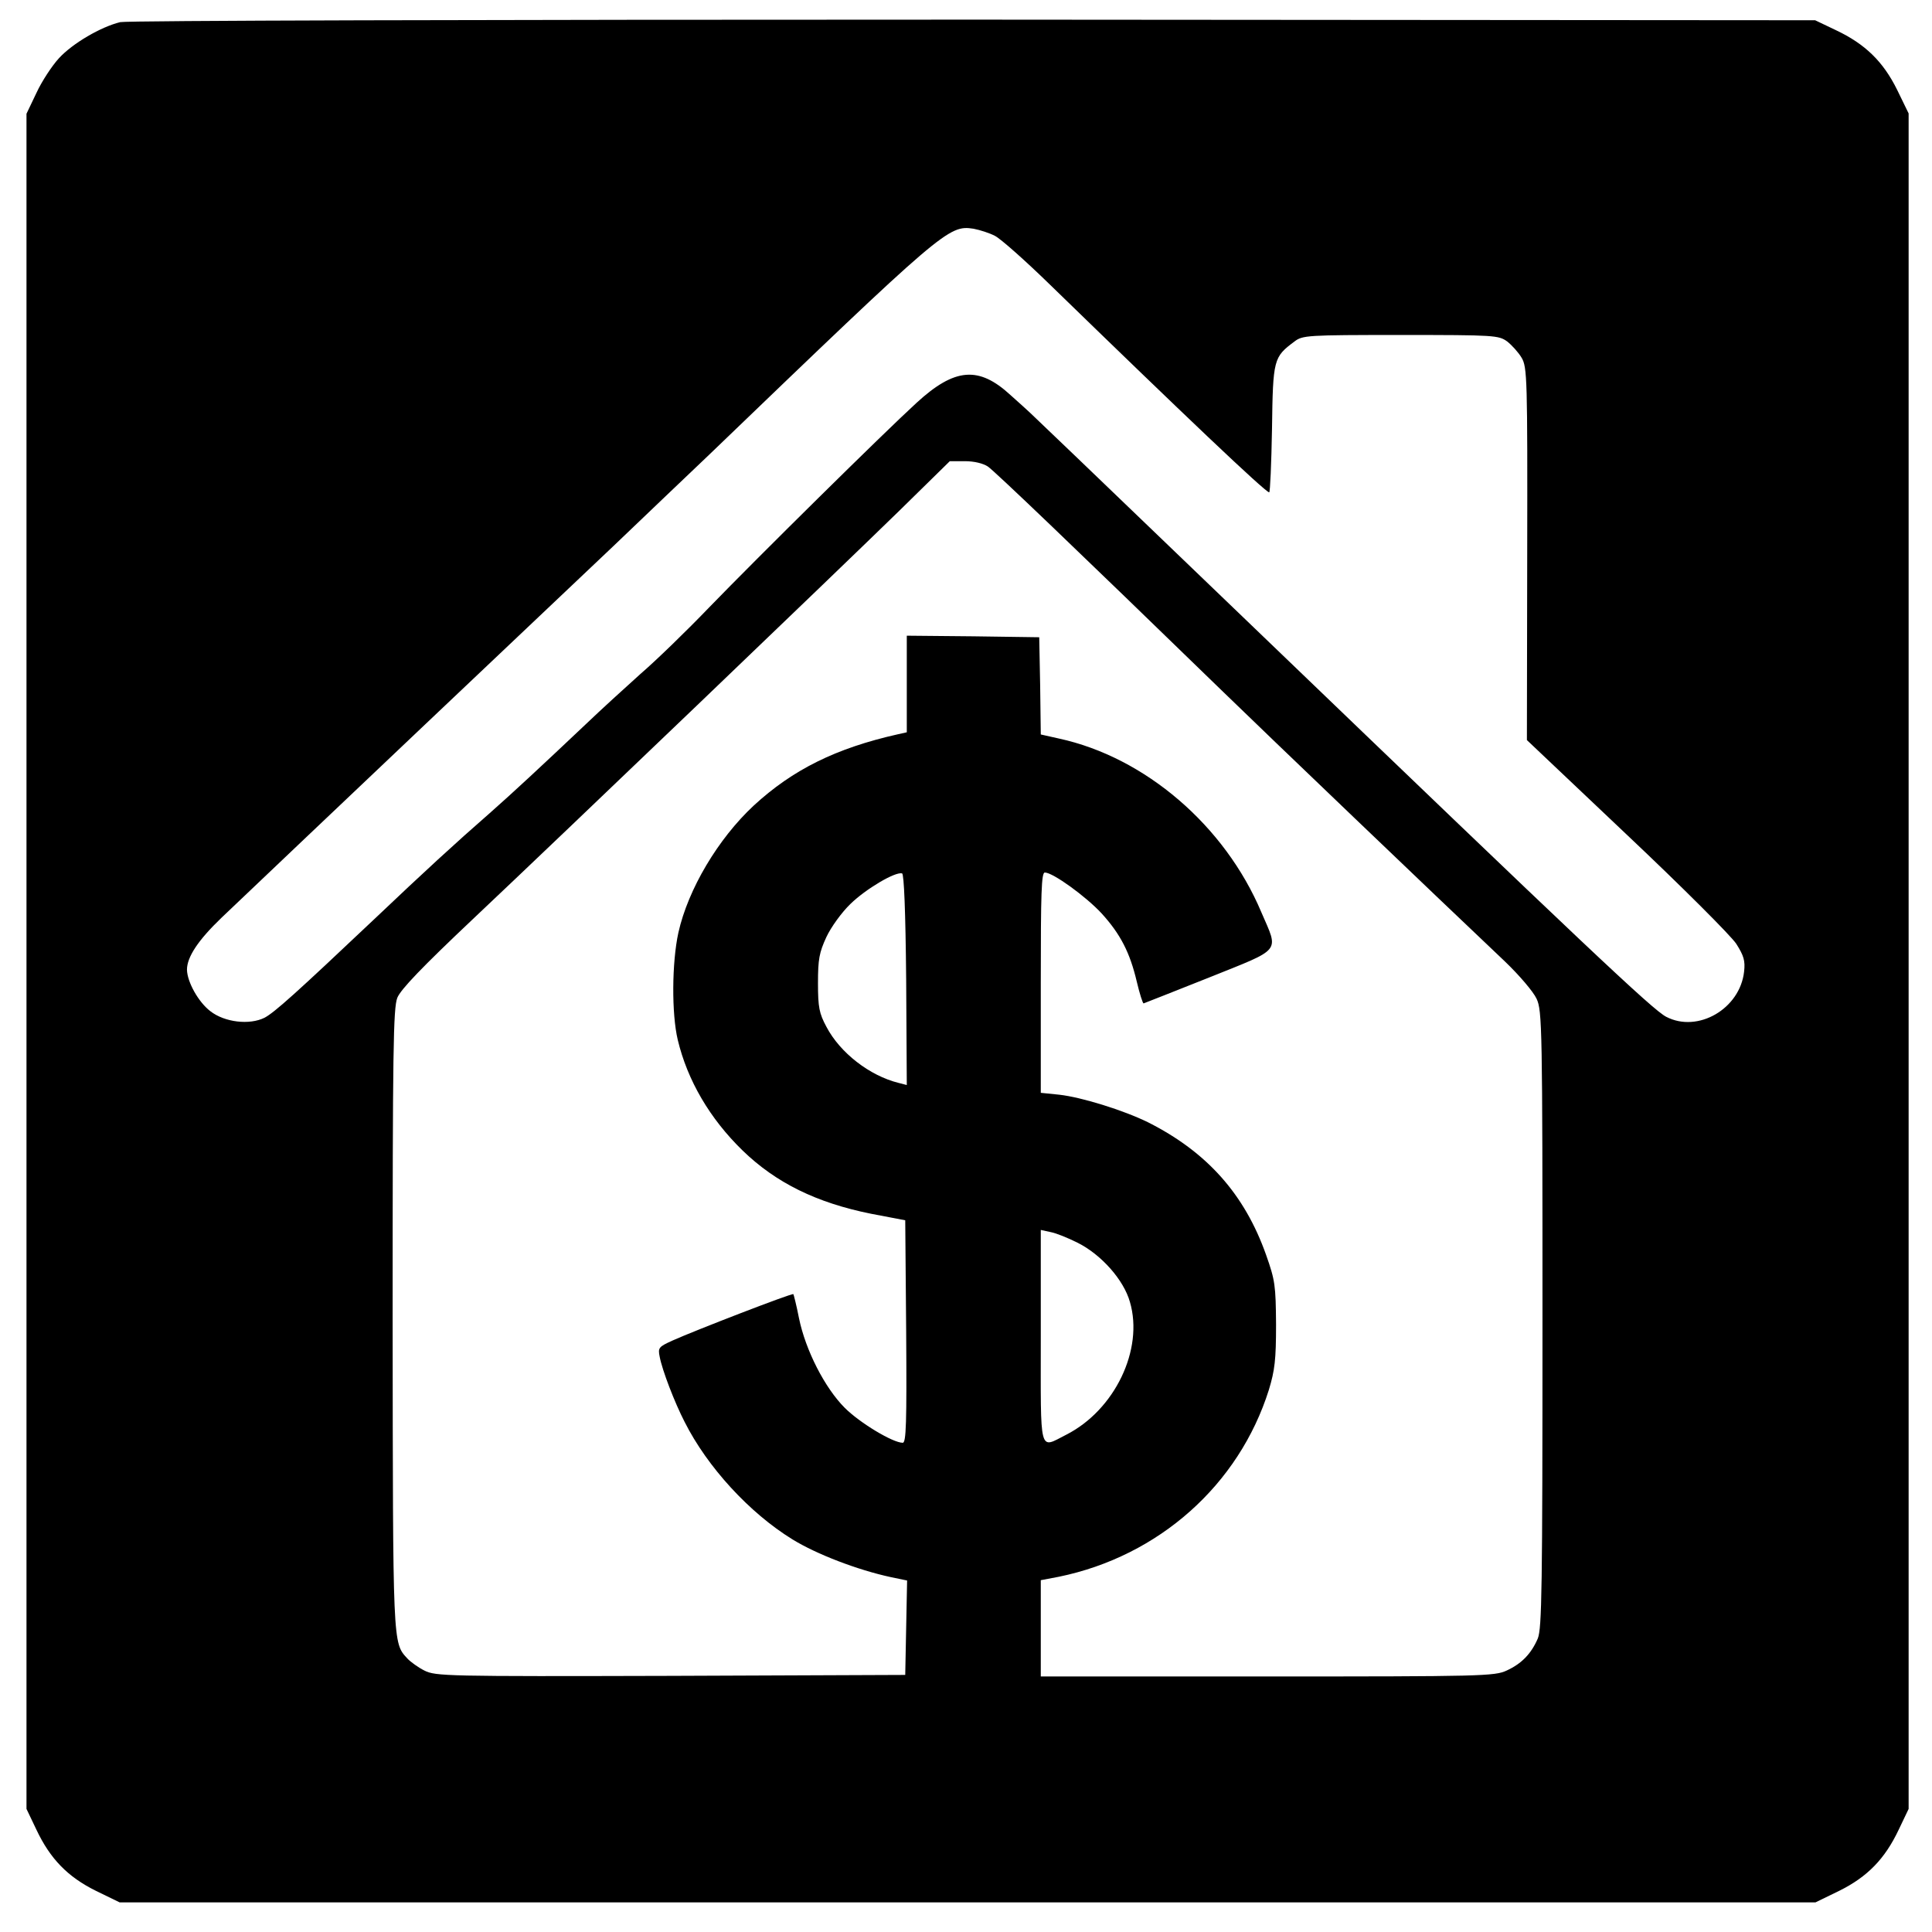 <?xml version="1.0" standalone="no"?>
<!DOCTYPE svg PUBLIC "-//W3C//DTD SVG 20010904//EN"
 "http://www.w3.org/TR/2001/REC-SVG-20010904/DTD/svg10.dtd">
<svg version="1.0" xmlns="http://www.w3.org/2000/svg"
 width="620pt" height="620pt" viewBox="0 0 620 620"
 preserveAspectRatio="xMidYMid meet">
<g transform="translate(0,620) scale(0.1,-0.1)"
fill="#000000" stroke="none">
<path d="M386 6129 c-62 -15 -153 -68 -197 -116 -22 -24 -55 -74 -72 -111
l-32 -67 0 -2720 0 -2720 32 -67 c44 -93 100 -151 191 -196 l76 -37 2721 0
2721 0 76 37 c91 45 147 103 191 196 l32 67 0 2721 0 2720 -37 76 c-45 91
-103 147 -196 191 l-67 32 -2700 2 c-1606 0 -2716 -3 -2739 -8z m2807 -686
c18 -9 97 -79 177 -157 428 -416 691 -666 703 -666 3 0 7 92 9 204 3 224 5
230 72 280 26 20 40 21 341 21 303 0 314 -1 342 -21 15 -12 36 -35 46 -52 18
-30 19 -67 18 -629 l-1 -598 321 -304 c177 -167 335 -325 351 -350 24 -38 29
-54 25 -89 -13 -119 -148 -198 -250 -145 -43 22 -261 228 -1322 1248 -566 544
-708 680 -719 690 -6 6 -34 31 -63 57 -102 94 -179 88 -302 -25 -106 -97 -509
-495 -666 -657 -71 -74 -170 -170 -220 -213 -49 -44 -128 -116 -175 -161 -146
-138 -232 -218 -309 -286 -110 -96 -209 -187 -366 -336 -257 -243 -324 -303
-356 -320 -48 -24 -128 -15 -174 21 -38 29 -74 93 -75 133 0 41 36 95 111 167
214 204 1117 1060 1259 1194 90 86 227 217 305 291 755 726 769 738 849 726
21 -4 52 -14 69 -23z m-23 -740 c22 -15 275 -257 755 -723 142 -138 677 -650
904 -865 47 -45 92 -98 102 -120 18 -38 19 -92 19 -1028 0 -869 -2 -992 -15
-1025 -21 -49 -52 -81 -100 -103 -38 -18 -82 -19 -767 -19 l-728 0 0 154 0
155 58 11 c321 66 578 295 674 600 19 63 23 96 23 210 -1 125 -3 141 -32 223
-69 195 -190 330 -378 425 -79 39 -214 81 -286 89 l-59 6 0 353 c0 290 2 354
13 354 26 0 132 -77 182 -131 61 -67 91 -126 113 -219 9 -38 19 -70 22 -70 3
1 97 38 210 83 236 95 224 79 168 209 -117 278 -373 498 -650 558 l-58 13 -2
156 -3 156 -212 3 -213 2 0 -155 0 -155 -27 -6 c-201 -45 -339 -114 -464 -229
-115 -107 -211 -269 -242 -408 -21 -96 -22 -260 -2 -344 31 -130 103 -253 208
-355 107 -104 238 -168 412 -203 l110 -21 3 -357 c2 -295 0 -357 -11 -357 -32
0 -138 64 -186 112 -64 64 -126 185 -147 288 -8 41 -17 76 -18 77 -4 4 -317
-117 -388 -149 -44 -20 -47 -23 -41 -52 8 -43 48 -147 80 -209 73 -145 208
-292 346 -377 78 -48 209 -98 315 -121 l53 -11 -3 -151 -3 -152 -753 -3 c-722
-2 -754 -1 -790 17 -20 10 -45 28 -55 39 -47 51 -46 39 -47 1089 0 866 2 997
15 1031 11 27 79 98 242 252 300 283 1165 1112 1370 1312 l161 158 49 0 c29 0
58 -7 73 -17z m-262 -1647 l2 -338 -27 7 c-92 23 -187 96 -231 180 -23 43 -27
62 -27 140 0 77 4 98 27 148 15 32 49 79 77 106 49 48 145 105 166 98 6 -2 11
-120 13 -341z m550 -844 c76 -38 148 -119 168 -190 45 -153 -49 -347 -204
-426 -89 -45 -82 -70 -82 315 l0 342 32 -7 c17 -3 56 -19 86 -34z"/>
</g>
</svg>
